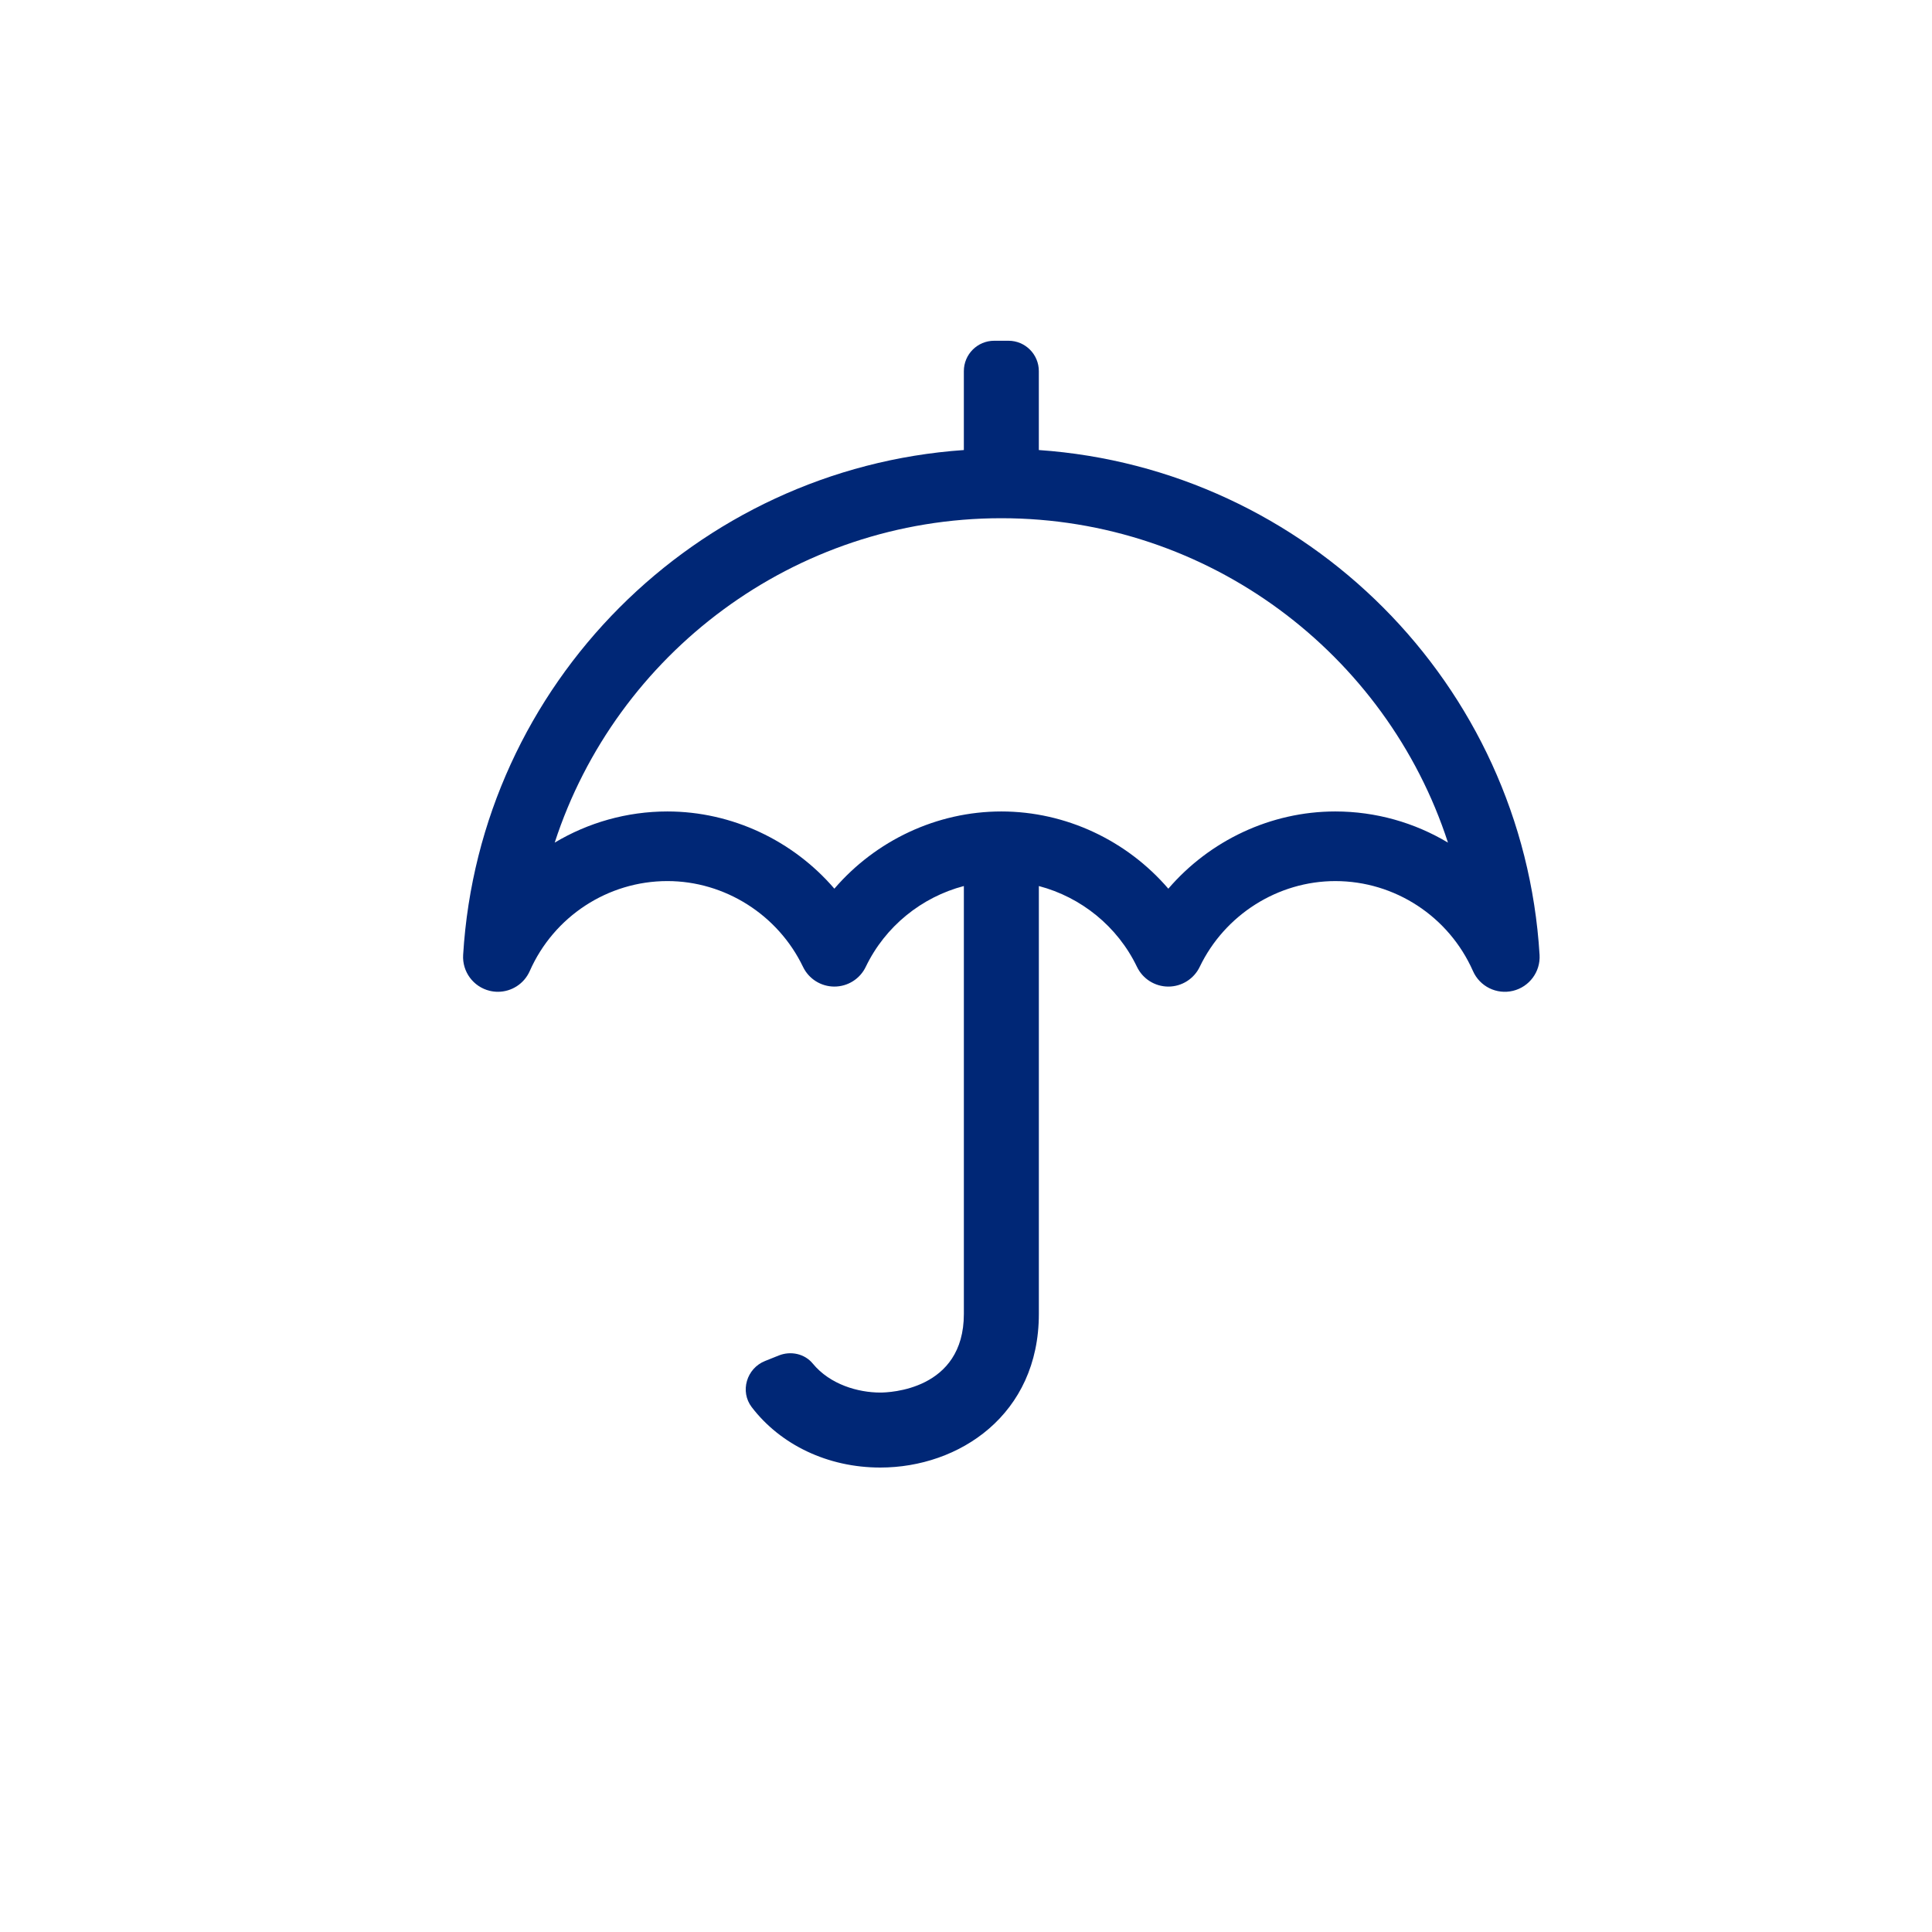 <?xml version="1.0" encoding="utf-8"?>
<!-- Generator: Adobe Illustrator 18.0.0, SVG Export Plug-In . SVG Version: 6.00 Build 0)  -->
<!DOCTYPE svg PUBLIC "-//W3C//DTD SVG 1.1//EN" "http://www.w3.org/Graphics/SVG/1.1/DTD/svg11.dtd">
<svg version="1.1" id="Layer_1" xmlns="http://www.w3.org/2000/svg" xmlns:xlink="http://www.w3.org/1999/xlink" x="0px" y="0px"
	 width="180.365px" height="180.365px" viewBox="0 0 180.365 180.365" enable-background="new 0 0 180.365 180.365"
	 xml:space="preserve">
<path fill="#002776" d="M96.982,42.014v-7.368c0-1.566-1.269-2.835-2.834-2.835h-1.331c-1.566,0-2.835,1.269-2.835,2.835v7.368
	c-24.975,1.731-45.204,21.8-46.744,47.129c-0.096,1.57,0.948,2.983,2.477,3.355c0.257,0.062,0.515,0.092,0.769,0.092
	c1.263,0,2.442-0.738,2.972-1.937c2.255-5.103,7.299-8.399,12.851-8.399c5.356,0,10.323,3.143,12.658,8.005
	c0.541,1.127,1.68,1.844,2.93,1.844s2.39-0.717,2.93-1.844c1.813-3.778,5.218-6.509,9.158-7.543v39.948
	c0,7.134-7.003,7.34-7.802,7.34c-2.058,0-4.689-0.74-6.305-2.707c-0.759-0.925-2.062-1.198-3.173-0.753l-1.285,0.515
	c-1.718,0.688-2.363,2.839-1.238,4.309c2.684,3.504,7.083,5.637,12.002,5.637c7.355,0,14.802-4.926,14.802-14.34V82.717
	c3.939,1.035,7.345,3.766,9.159,7.543c0.541,1.127,1.68,1.844,2.93,1.844s2.389-0.717,2.93-1.844
	c2.335-4.862,7.303-8.005,12.658-8.005c5.552,0,10.596,3.297,12.851,8.399c0.635,1.439,2.207,2.217,3.74,1.845
	c1.528-0.372,2.572-1.785,2.477-3.355C142.188,63.814,121.959,43.744,96.982,42.014z M124.659,75.755
	c-6.034,0-11.729,2.719-15.588,7.21c-3.858-4.491-9.555-7.21-15.589-7.21c-6.035,0-11.73,2.719-15.588,7.209
	c-3.858-4.49-9.554-7.209-15.588-7.209c-3.78,0-7.399,1.043-10.521,2.909c5.74-17.64,22.351-30.285,41.697-30.285
	c19.348,0,35.958,12.645,41.696,30.285C132.059,76.798,128.439,75.755,124.659,75.755z"/>
</svg>
